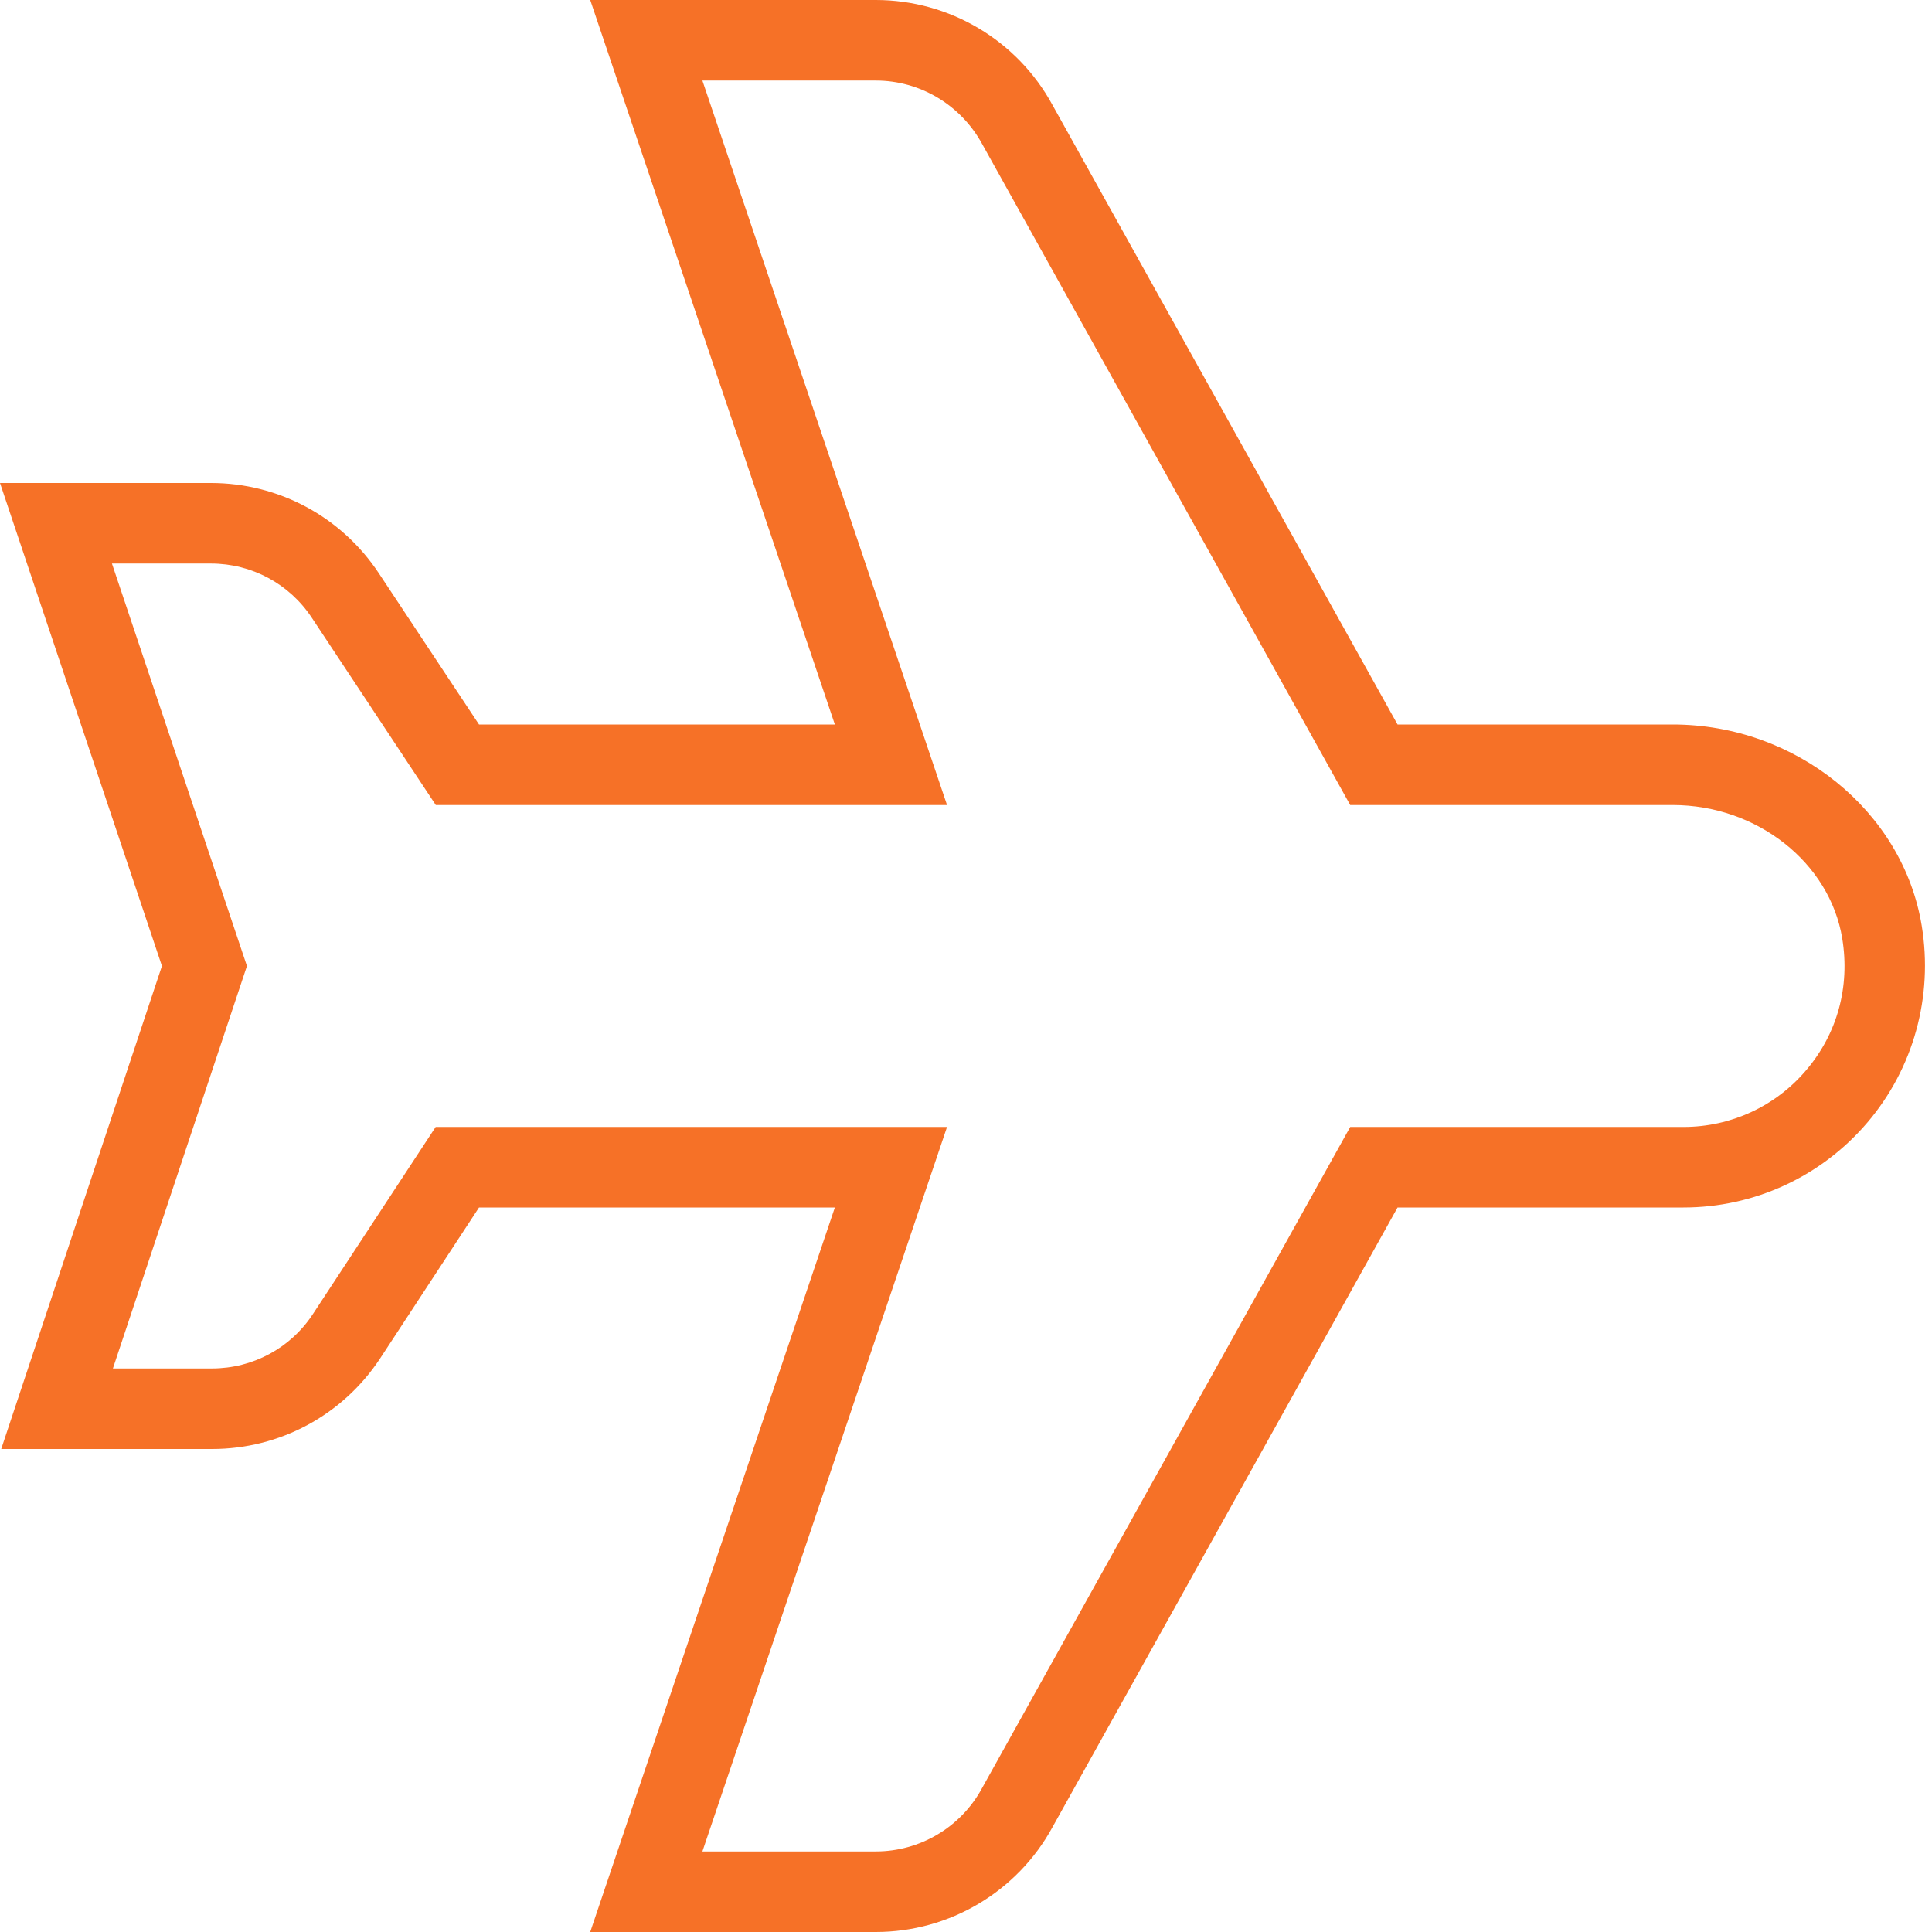 <?xml version="1.0" encoding="UTF-8"?> <svg xmlns="http://www.w3.org/2000/svg" width="16" height="16" viewBox="0 0 16 16" fill="none"><path d="M7.253 16H4.888L6.914 10H3.967L3.146 11.253C2.836 11.721 2.317 12 1.756 12H0.01L1.341 8L0 4H1.747C2.308 4 2.827 4.279 3.137 4.747L3.967 6H6.914L4.888 0H7.253C7.863 0 8.424 0.333 8.716 0.869L11.574 6H13.853C14.873 6 15.76 6.717 15.915 7.667C16.011 8.254 15.847 8.847 15.466 9.295C15.085 9.743 14.53 10 13.942 10H11.574L8.715 15.134C8.423 15.667 7.863 16 7.253 16ZM5.817 15.333H7.253C7.619 15.333 7.956 15.133 8.131 14.812L11.182 9.333H13.942C14.334 9.333 14.705 9.162 14.958 8.863C15.216 8.56 15.322 8.173 15.257 7.773C15.154 7.143 14.55 6.667 13.853 6.667H11.182L8.133 1.191C7.955 0.867 7.619 0.667 7.253 0.667H5.817L7.843 6.667H3.609L2.581 5.114C2.395 4.834 2.084 4.667 1.747 4.667H0.927L2.045 8L0.935 11.333H1.756C2.092 11.333 2.404 11.166 2.589 10.886L3.608 9.333H7.843L5.817 15.333Z" fill="#F67127"></path></svg> 